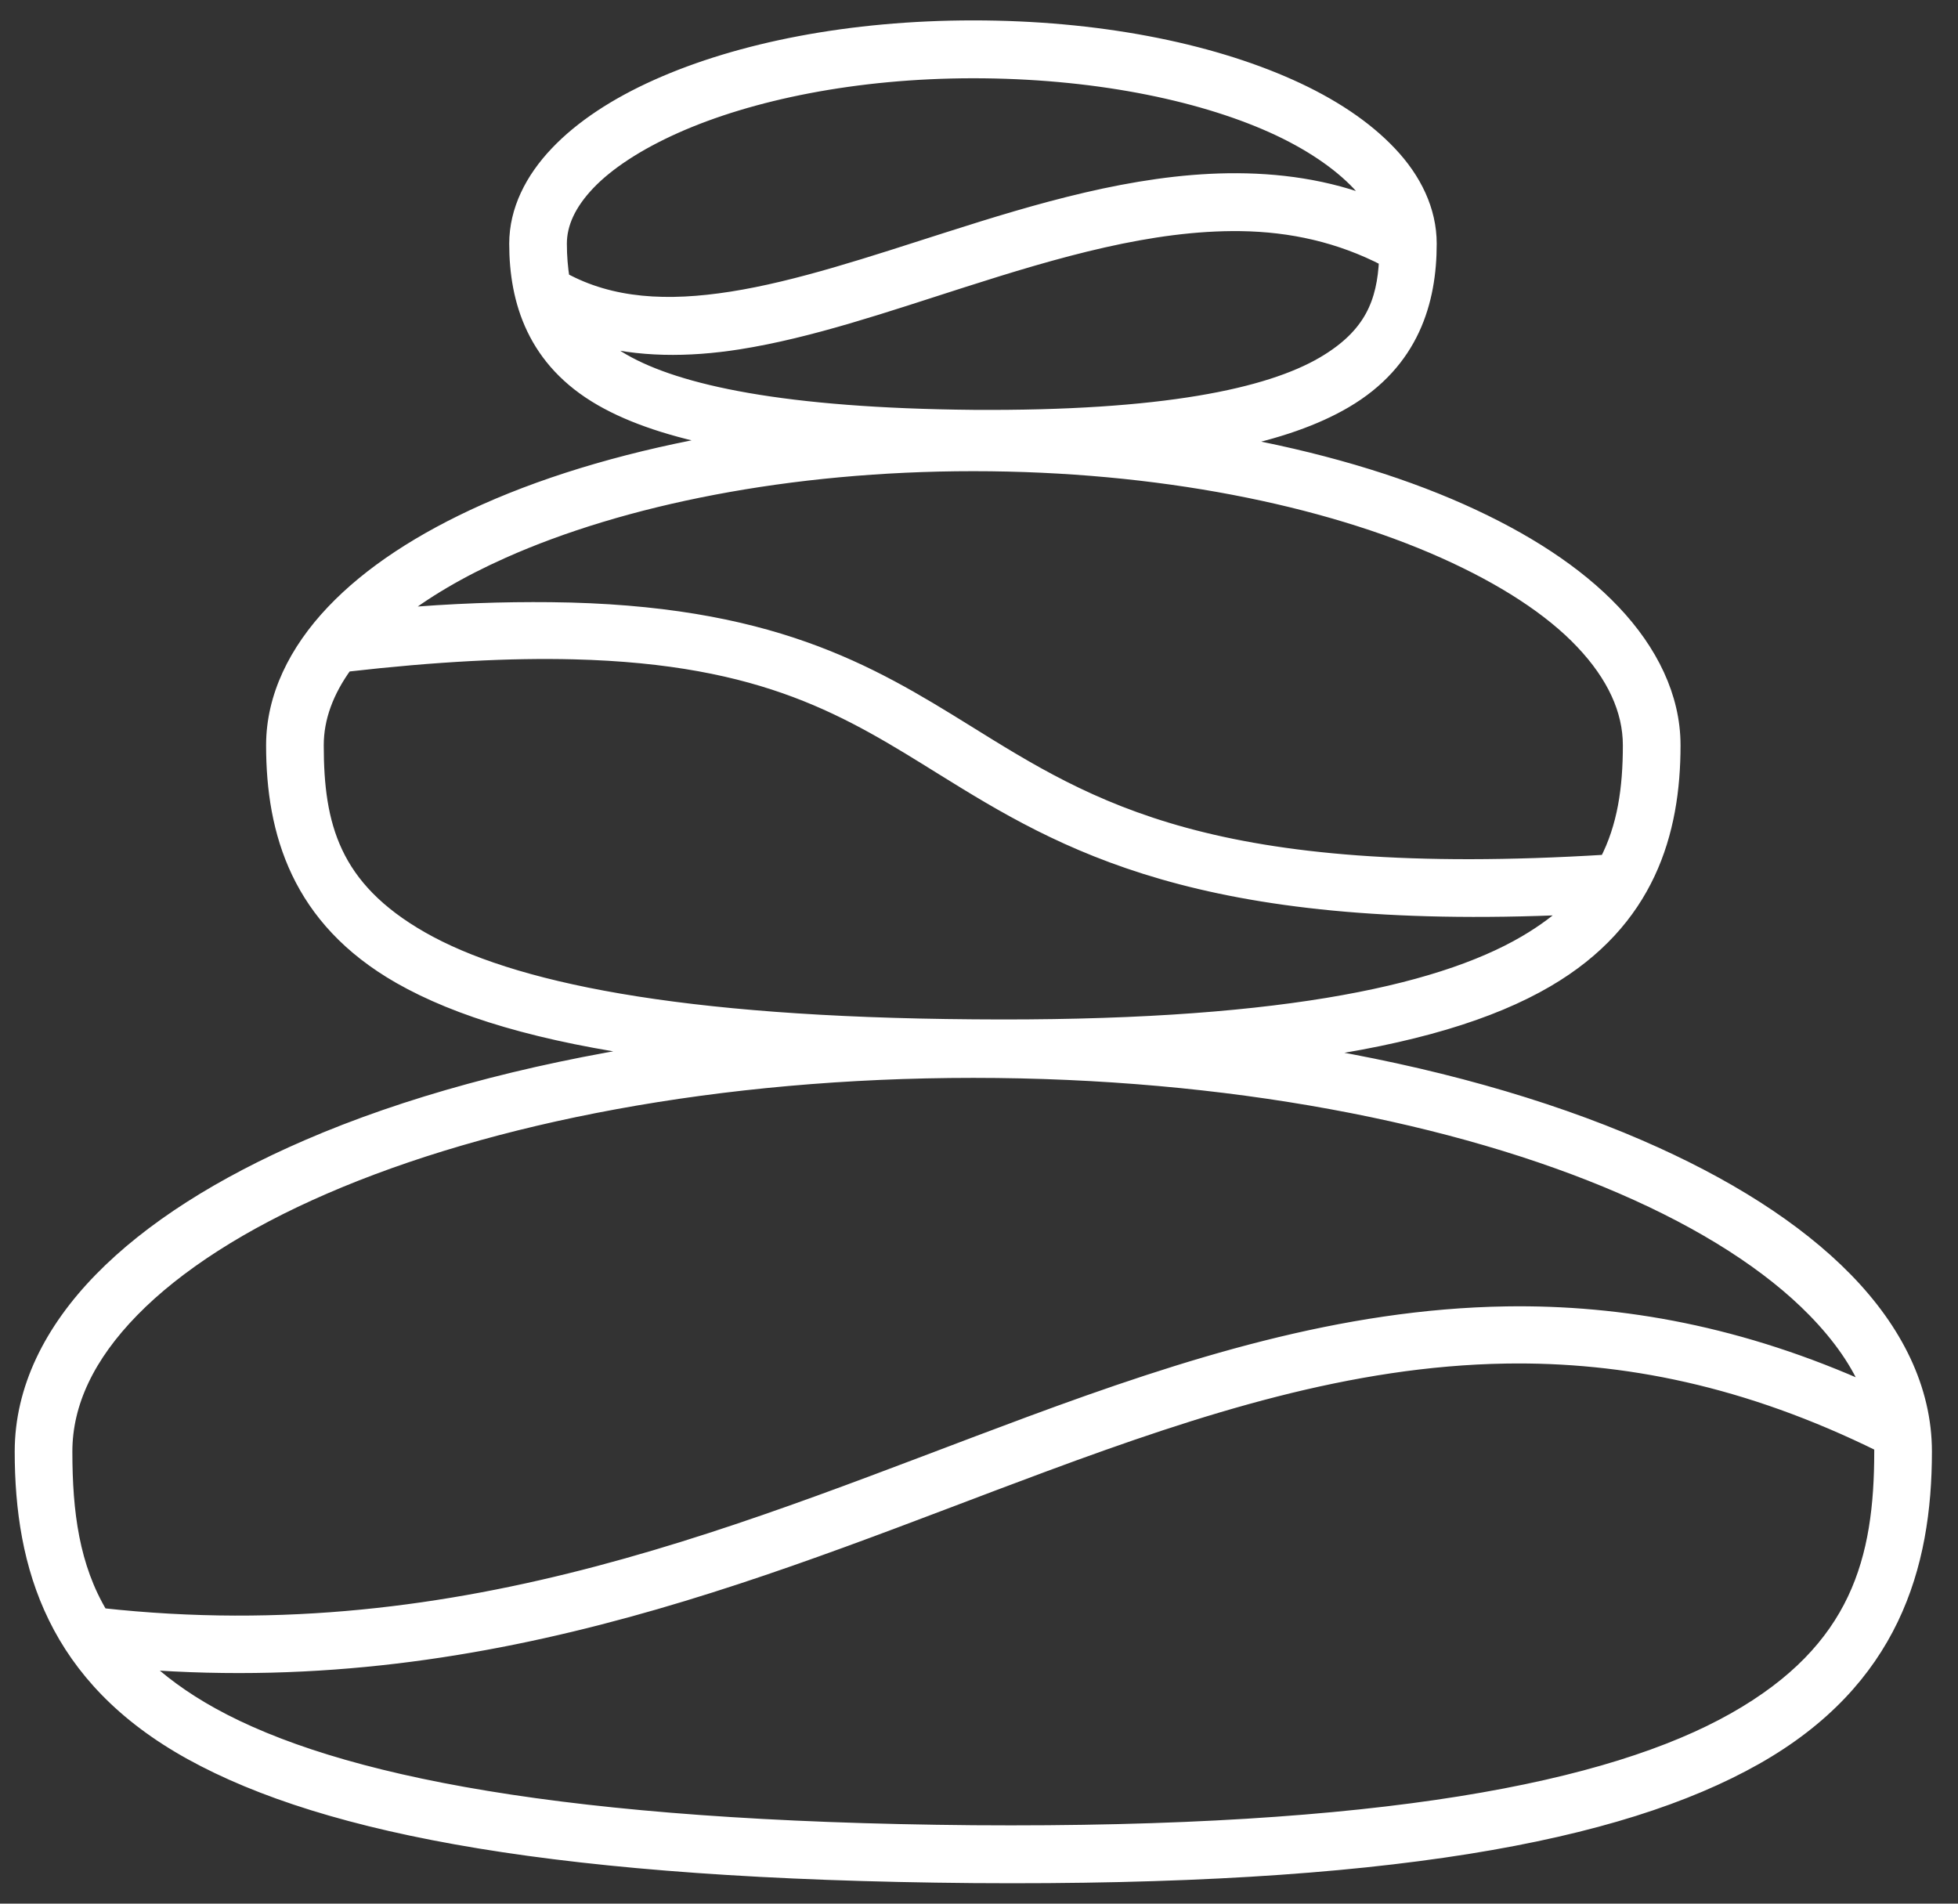 <?xml version="1.0" encoding="UTF-8"?>
<svg width="72px" height="70px" viewBox="0 0 72 70" version="1.1" xmlns="http://www.w3.org/2000/svg" xmlns:xlink="http://www.w3.org/1999/xlink">
    <rect x="0" y="0" width="72" height="70" fill="#333333" stroke="none"/>
    <!-- Generator: Sketch 53.2 (72643) - https://sketchapp.com -->
    <title>Spa</title>
    <desc>Created with Sketch.</desc>
    <g id="Desktop" stroke="none" stroke-width="1" fill="none" fill-rule="evenodd">
        <g id="Wyboston-Lakes-Style-Taxonomy" transform="translate(-935, -3722)" fill="#FFFFFF" stroke="#FFFFFF" stroke-width="0.5">
            <g id="Group-3" transform="translate(935, 3723)">
                <path d="M55.367,48.89 C49.629,48.985 44.153,50.737 38.424,52.859 C28.694,56.462 18.301,61.134 5.171,60.134 C5.873,60.806 6.727,61.446 7.806,62.042 C12.365,64.561 20.815,66.238 35.791,66.366 C50.776,66.478 59.224,64.794 63.775,62.219 C68.327,59.645 69.17,56.327 69.17,52.376 C69.17,52.298 69.172,52.224 69.17,52.147 C64.261,49.722 59.731,48.819 55.367,48.89 M35.791,38.385 C26.446,38.385 17.986,40.038 11.933,42.659 C8.908,43.968 6.496,45.52 4.868,47.186 C3.24,48.852 2.411,50.587 2.411,52.376 C2.411,54.61 2.667,56.615 3.728,58.379 C17.166,59.865 27.661,55.112 37.867,51.333 C43.641,49.195 49.36,47.382 55.392,47.288 C59.634,47.223 64.052,48.021 68.739,50.137 C68.338,49.132 67.653,48.148 66.713,47.186 C65.085,45.52 62.674,43.968 59.647,42.659 C53.595,40.038 45.136,38.385 35.791,38.385 M21.102,22.995 C18.79,22.937 16.039,23.073 12.719,23.454 C12.018,24.417 11.655,25.401 11.655,26.404 C11.655,29.344 12.245,31.639 15.505,33.501 C18.764,35.363 24.887,36.651 35.791,36.732 C46.704,36.828 52.825,35.555 56.076,33.654 C56.762,33.253 57.331,32.828 57.799,32.382 C44.099,33.012 39.086,30.006 34.676,27.269 C31.238,25.135 28.182,23.173 21.102,22.995 M35.791,16.076 C29.013,16.076 22.869,17.328 18.494,19.281 C16.913,19.986 15.581,20.771 14.517,21.622 C16.638,21.433 18.548,21.376 20.24,21.393 C28.301,21.475 31.956,23.673 35.537,25.895 C40.093,28.723 44.553,31.569 59.064,30.677 C59.726,29.402 59.926,27.986 59.926,26.404 C59.926,25.114 59.338,23.839 58.178,22.614 C57.019,21.388 55.274,20.258 53.088,19.281 C48.717,17.328 42.585,16.076 35.791,16.076 M45.617,7.249 C42.325,7.205 38.848,8.219 35.36,9.336 C32.57,10.228 29.8,11.184 27.154,11.6 C25.298,11.891 23.487,11.891 21.785,11.421 C22.087,11.713 22.456,11.992 22.925,12.261 C24.93,13.41 28.815,14.257 35.791,14.321 C42.76,14.369 46.654,13.535 48.656,12.363 C50.437,11.32 50.883,10.102 50.961,8.547 C49.261,7.664 47.475,7.274 45.617,7.249 M35.791,1.628 C31.482,1.628 27.582,2.429 24.825,3.663 C23.446,4.279 22.343,5.001 21.633,5.748 C20.924,6.496 20.595,7.229 20.595,7.962 C20.595,8.433 20.633,8.85 20.696,9.259 C22.482,10.237 24.545,10.341 26.901,9.971 C29.345,9.588 32.046,8.681 34.853,7.784 C38.187,6.718 41.707,5.669 45.161,5.621 C46.985,5.597 48.803,5.842 50.555,6.537 C50.398,6.272 50.202,6.017 49.948,5.748 C49.24,5.002 48.158,4.254 46.781,3.637 C44.028,2.404 40.116,1.628 35.791,1.628 M35.791,0 C40.311,0 44.408,0.804 47.44,2.162 C48.956,2.841 50.203,3.668 51.112,4.63 C52.022,5.59 52.581,6.732 52.581,7.962 C52.581,10.074 51.944,12.31 49.466,13.761 C48.388,14.394 46.972,14.898 45.161,15.262 C48.386,15.837 51.301,16.688 53.746,17.78 C56.072,18.82 57.981,20.054 59.343,21.494 C60.706,22.934 61.547,24.62 61.547,26.404 C61.547,29.61 60.615,32.873 56.886,35.052 C54.822,36.26 51.92,37.141 47.896,37.698 C52.57,38.456 56.78,39.642 60.28,41.158 C63.444,42.528 66.043,44.164 67.879,46.042 C69.713,47.919 70.791,50.076 70.791,52.376 C70.791,56.601 69.584,60.802 64.561,63.644 C59.536,66.487 50.901,68.108 35.791,67.994 C20.701,67.865 12.044,66.242 7.021,63.467 C1.997,60.691 0.791,56.602 0.791,52.376 C0.791,50.076 1.869,47.919 3.703,46.042 C5.537,44.164 8.137,42.528 11.301,41.158 C14.913,39.594 19.285,38.401 24.14,37.647 C19.882,37.068 16.837,36.149 14.694,34.926 C10.967,32.796 10.035,29.612 10.035,26.405 C10.035,24.619 10.872,22.934 12.237,21.495 C13.603,20.055 15.507,18.82 17.834,17.78 C20.352,16.657 23.366,15.785 26.699,15.211 C24.745,14.838 23.25,14.336 22.114,13.685 C19.641,12.268 18.975,10.074 18.975,7.962 C18.975,6.731 19.556,5.59 20.469,4.63 C21.38,3.669 22.648,2.841 24.166,2.162 C27.202,0.804 31.285,0 35.791,0" id="Spa"></path>
            </g>
        </g>
    </g>
</svg>